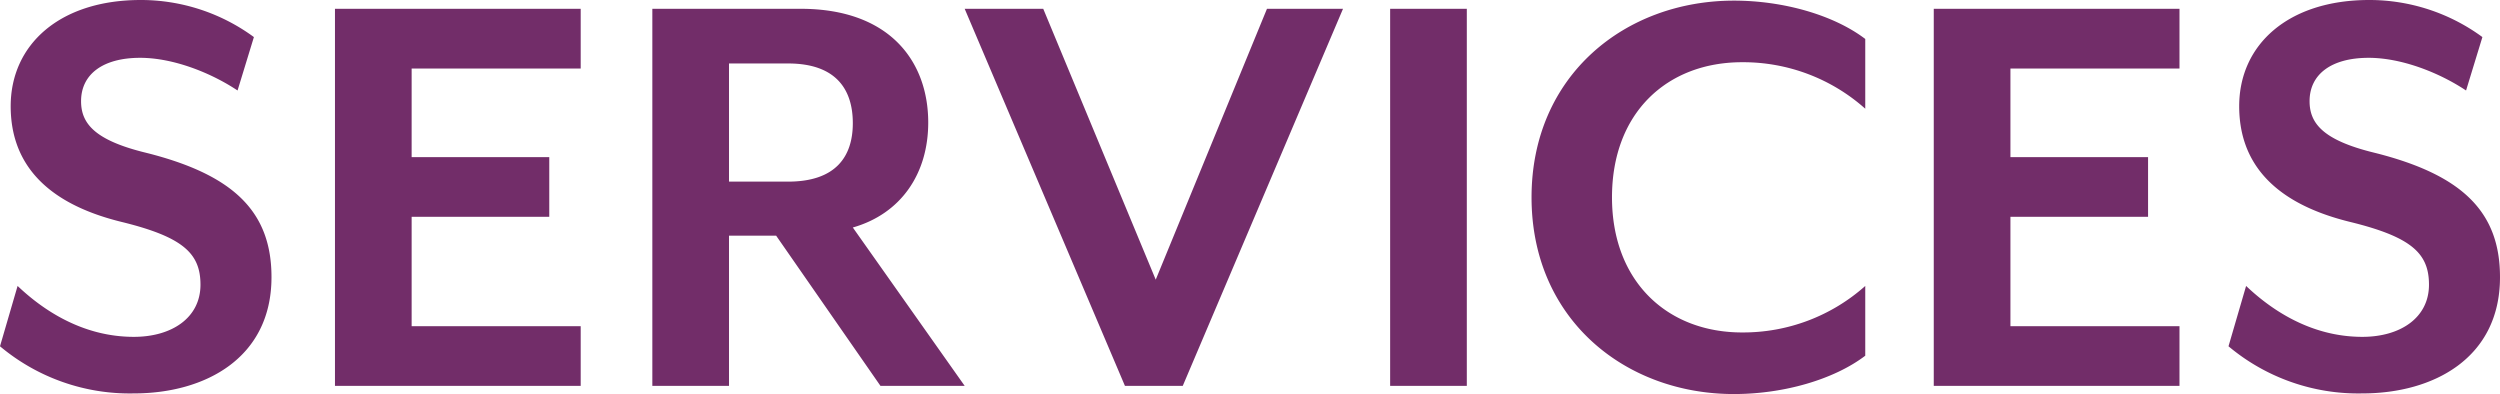 <svg xmlns="http://www.w3.org/2000/svg" width="318.24" height="50.16" viewBox="0 0 318.24 50.16">
  <path id="パス_170" data-name="パス 170" d="M-124.76-13.84c0-8.32-4.8-13.04-16-15.84-6.56-1.6-8.24-3.76-8.24-6.56,0-3.44,2.8-5.52,7.52-5.52,4.24,0,9.04,1.92,12.4,4.16l2.08-6.8a24.31,24.31,0,0,0-14.4-4.72c-10.32,0-16.56,5.68-16.56,13.52,0,6.88,4,12.24,14.08,14.72,7.84,1.92,10.08,4,10.08,8,0,4.24-3.68,6.64-8.48,6.64-6.56,0-11.6-3.44-14.8-6.48l-2.24,7.68a25.7,25.7,0,0,0,17.04,6C-133.24.96-124.76-3.52-124.76-13.84ZM-85.4,0V-7.6h-21.52V-21.52H-89.4v-7.6h-17.52V-40.4H-85.4V-48h-31.28V0Zm34.64-20.16c6.16-1.76,9.6-6.88,9.6-13.36C-41.16-41.28-46.04-48-57.4-48H-76.28V0h9.76V-19.12h6L-47.24,0h10.72ZM-66.52-41.04H-59c6.08,0,8.24,3.28,8.24,7.6C-50.76-29.2-52.92-26-59-26h-7.52ZM11.64-48H1.96L-12.2-13.52-26.52-48h-10l20.4,48h7.36ZM27.4,0V-48H17.64V0ZM78.12-3.84v-8.88A23.347,23.347,0,0,1,62.44-6.8c-9.52,0-16.56-6.48-16.56-17.2,0-10.8,7.04-17.2,16.56-17.2a23.347,23.347,0,0,1,15.68,5.92v-8.88c-4-3.04-10.4-4.88-16.72-4.88-13.84,0-25.76,9.52-25.76,25.04S47.56,1.04,61.4,1.04C67.72,1.04,74.12-.8,78.12-3.84Zm40,3.84V-7.6H96.6V-21.52h17.52v-7.6H96.6V-40.4h21.52V-48H86.84V0Zm40.8-13.84c0-8.32-4.8-13.04-16-15.84-6.56-1.6-8.24-3.76-8.24-6.56,0-3.44,2.8-5.52,7.52-5.52,4.24,0,9.04,1.92,12.4,4.16l2.08-6.8a24.31,24.31,0,0,0-14.4-4.72c-10.32,0-16.56,5.68-16.56,13.52,0,6.88,4,12.24,14.08,14.72,7.84,1.92,10.08,4,10.08,8,0,4.24-3.68,6.64-8.48,6.64-6.56,0-11.6-3.44-14.8-6.48l-2.24,7.68a25.7,25.7,0,0,0,17.04,6C150.44.96,158.92-3.52,158.92-13.84Z" transform="translate(159.32 49.12)" fill="#722d69"/>
</svg>

